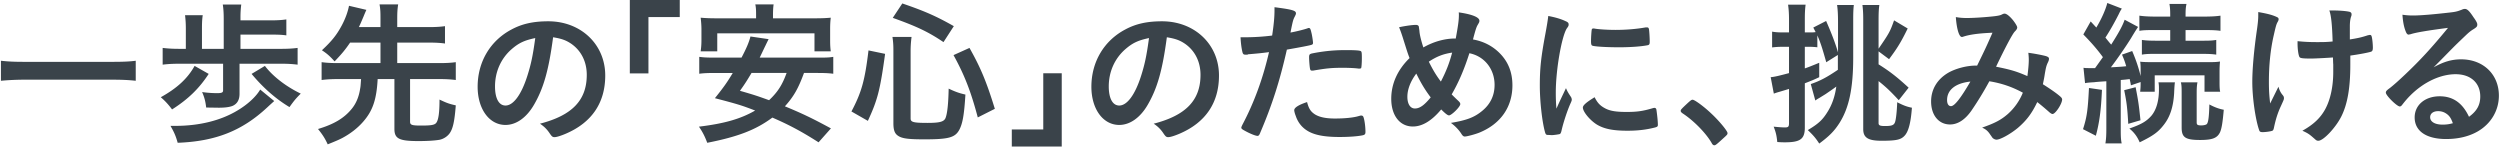 <svg width="853" height="50" viewBox="0 0 853 50" fill="none" xmlns="http://www.w3.org/2000/svg"><g clip-path="url(#clip0_7780_30837)" fill="#3A434A"><path d="M839.747 20.246c7.532 0 12.874 5.128 12.874 12.393 0 4.968-2.617 9.455-6.998 12.073-3.045 1.816-6.784 2.724-11.004 2.724-6.784 0-10.737-2.724-10.737-7.372 0-4.22 3.525-7.211 8.547-7.211 4.54 0 7.799 2.297 9.989 6.997 2.724-1.976 3.846-4.06 3.846-6.944 0-4.594-3.258-7.585-8.387-7.585-5.128 0-10.844 2.617-15.491 7.265-.855.854-1.656 1.762-2.617 2.991-.374.534-.641.748-.962.748-.962 0-4.754-3.74-4.754-4.701 0-.48.213-.748 1.389-1.603 1.228-.961 2.991-2.51 5.235-4.647 5.181-4.915 8.974-9.028 14.583-15.865-6.677.854-11.165 1.602-12.821 2.19-.267 0-.427.107-.587.107-.428 0-.695-.267-1.015-1.069-.641-1.602-.962-3.365-1.122-5.716a22.78 22.78 0 003.633.268c2.564 0 6.891-.374 12.5-1.015 1.976-.214 2.617-.374 4.113-.962.481-.214.748-.267 1.068-.267.748 0 1.496.641 2.885 2.778 1.015 1.389 1.335 2.083 1.335 2.51 0 .695-.16.909-1.335 1.656-.962.588-1.549 1.069-2.778 2.244-2.671 2.564-2.724 2.564-6.036 5.93a425.82 425.82 0 01-4.755 4.807c3.473-1.923 6.197-2.724 9.402-2.724zm-5.128 18.483c-.801-.535-1.709-.802-2.724-.802-1.656 0-2.725.802-2.725 2.084 0 1.549 1.656 2.51 4.22 2.51 1.176 0 2.191-.106 3.526-.48-.641-1.763-1.175-2.564-2.297-3.312zM770.516 4.86v-.748c3.366.588 5.075 1.069 6.464 1.763.374.16.481.374.481.748 0 .214-.107.48-.321.855-.481.854-.641 1.495-1.442 5.021-1.015 4.594-1.549 9.722-1.549 15.331 0 2.992.107 4.648.427 7.479l2.831-5.716c.321 1.122.748 2.03 1.389 2.778.428.534.481.694.481 1.122 0 .427 0 .427-1.015 2.67-1.122 2.404-1.763 4.488-2.35 7.212-.161.855-.321 1.122-.588 1.229-.427.213-2.244.48-3.312.48-.748 0-1.015-.16-1.175-.64-1.282-3.633-2.351-11.112-2.351-16.454 0-4.593.588-10.95 1.55-17.628.32-2.19.48-3.792.48-4.914V4.86zm18.216 15.118c-2.991 0-3.846-.107-4.113-.481-.374-.48-.695-2.671-.695-4.647v-.802c2.137.214 3.847.32 6.571.32 2.083 0 3.258 0 5.395-.213-.16-5.556-.481-8.867-1.122-10.577h1.443c1.869 0 4.166.16 5.342.427.534.107.801.428.801.855 0 .214 0 .428-.16.801-.267.748-.428 1.924-.428 3.312v4.488c2.671-.428 3.953-.695 6.197-1.443.213 0 .427-.107.641-.107.32 0 .481.16.588.481.213.588.427 2.671.427 3.846 0 .855-.16 1.229-.588 1.39-.694.266-3.953.907-7.104 1.335v3.151c0 7.853-.962 13.462-3.099 17.682-1.923 3.793-6.09 8.227-7.799 8.227-.481 0-.694-.107-1.282-.642-1.763-1.549-2.083-1.816-4.167-2.777 3.74-2.084 6.144-4.327 7.8-7.372 1.762-3.259 2.724-7.746 2.724-12.66v-2.564c-.053-.535-.054-1.336-.107-2.404-1.923.16-6.25.374-7.318.374h.053zm-71.544 10.685c-.32 7.105-.854 11.058-2.083 15.652l-4.38-2.244c1.335-4.166 1.656-6.517 2.03-14.049l4.433.641zm-6.303-7.532c.748.107 1.068.107 2.083.107h1.87a901.22 901.22 0 002.671-3.74c-1.87-2.564-3.846-4.86-6.678-7.745l2.511-4.434 1.923 2.083c1.656-2.724 3.205-6.143 3.74-8.386l4.968 1.923c-.374.534-.588.908-1.069 1.923-1.549 3.045-3.098 5.769-4.54 7.96a66.174 66.174 0 001.976 2.403c2.778-4.38 3.9-6.517 4.594-8.494l4.594 2.458c-.427.57-1.246 1.87-2.457 3.9-1.656 2.67-4.701 7.104-6.838 9.882 2.885-.16 3.953-.214 5.235-.374-.534-1.763-.694-2.19-1.442-3.953l3.472-1.229c1.336 3.099 2.244 5.876 2.885 8.547v-1.228c0-1.924 0-2.778-.16-3.686.908.107 1.976.16 4.647.16h17.682c2.457 0 3.579 0 4.914-.214-.107 1.122-.16 1.977-.16 3.633v3.045c0 1.602 0 2.67.214 3.632h-5.342v-5.609H735.19v5.61h-4.967c.106-1.123.16-1.497.16-3.313l-3.312 1.122c-.16-1.015-.267-1.389-.428-2.137-1.175.16-1.816.214-3.044.32v16.24c0 2.617 0 3.9.32 5.395h-5.555c.267-1.656.32-2.938.32-5.395V27.725c-2.511.16-3.846.267-4.006.32-1.817.107-2.404.16-3.259.321l-.534-5.235zm17.788 6.624c.962 4.915 1.122 6.197 1.656 11.271l-4.166 1.229c-.321-5.556-.535-7.318-1.389-11.485l3.899-1.015zm13.409-1.656c-.107.641-.196 1.87-.268 3.686-.267 4.647-1.388 8.066-3.472 10.737-1.923 2.51-3.579 3.74-8.28 6.036-.854-1.976-1.869-3.365-3.525-4.7 4.22-1.496 5.822-2.458 7.532-4.38 1.656-1.977 2.564-5.022 2.564-8.975 0-.962 0-1.55-.16-2.404h5.609zm-6.518-17.842c-2.617 0-4.273 0-5.609.267V5.343c1.496.213 3.152.32 5.716.32h4.808v-.48c0-1.657-.054-2.672-.267-3.847h5.822c-.267 1.175-.32 2.137-.32 3.9v.427h6.25c2.404 0 4.274-.107 5.662-.32v5.181c-1.335-.213-2.884-.267-5.502-.267h-6.41v3.633h5.235c2.457 0 3.686 0 5.235-.268v5.022c-1.335-.214-2.778-.267-5.182-.267h-14.957c-2.457 0-3.793 0-5.235.267v-5.021c1.496.213 2.831.267 5.289.267h4.38v-3.633h-4.915zm14.21 17.842c-.214 1.068-.267 2.083-.267 3.632v10.043c0 .801.32 1.015 1.549 1.015.908 0 1.709-.214 1.923-.48.534-.642.748-2.618.855-6.678 1.656.908 3.205 1.496 4.914 1.816-.374 4.274-.694 6.357-1.282 7.693-.961 1.976-2.617 2.617-6.784 2.617-5.021 0-6.304-.855-6.304-4.22V31.731c0-1.549 0-2.67-.267-3.632h5.663zm-71.01-.374a112.108 112.108 0 01-6.089 9.99c-2.191 3.151-4.701 4.754-7.319 4.754-3.846 0-6.463-3.152-6.463-7.853 0-4.06 2.03-7.532 5.822-9.775 2.511-1.443 6.304-2.457 9.349-2.457h.534c2.724-5.556 3.419-7.052 5.235-11.219-4.915.214-7.906.642-10.096 1.39-.107.053-.267.053-.374.053-.908 0-1.763-2.778-2.03-6.784 1.175.213 2.297.32 3.739.32 1.816 0 4.915-.16 8.173-.48 2.03-.179 3.277-.41 3.74-.695.427-.214.694-.32.961-.32.694 0 1.763.854 2.938 2.296.855 1.122 1.389 2.03 1.389 2.404 0 .428-.214.802-.855 1.443-.801.854-3.258 5.448-6.357 11.965 5.075 1.015 6.998 1.603 10.684 3.205.267-1.87.481-4.06.481-5.555 0-.695-.053-1.496-.16-2.404 2.297.32 4.22.695 5.769 1.069.961.267 1.282.534 1.282.961 0 .374-.107.748-.427 1.389-.481 1.015-.641 1.71-1.015 3.9-.161 1.121-.321 1.87-.641 3.418 2.724 1.71 5.074 3.366 6.143 4.38.267.268.427.535.427.802 0 1.496-2.297 4.968-3.258 4.968-.267 0-.535-.16-.962-.48-1.442-1.283-3.205-2.779-4.273-3.58-1.817 3.846-3.686 6.303-6.624 8.814-2.511 2.084-5.983 4.007-7.265 4.007-.428 0-.908-.214-1.282-.535-.161-.16-.161-.213-.855-1.175-.801-1.229-1.496-1.816-2.778-2.404 4.274-1.495 6.357-2.564 8.654-4.54a19.594 19.594 0 005.235-7.372c-3.632-1.977-7.212-3.205-11.432-3.9zm-14.423 6.41c0 1.283.481 2.084 1.336 2.084 1.175 0 3.258-2.618 6.624-8.387-5.075.534-7.96 2.831-7.96 6.304zM623.126 21.26c-1.443-5.129-1.977-6.731-3.045-9.188v4.06a22.52 22.52 0 00-2.831-.16h-1.443v7.371c1.229-.427 2.191-.801 4.915-1.923v4.914c-2.03.962-2.457 1.122-4.915 2.084v15.117c0 3.9-1.549 5.022-6.784 5.022-.641 0-1.282 0-2.617-.107-.214-2.19-.481-3.312-1.229-5.235 1.603.16 2.938.267 3.9.267 1.068 0 1.335-.267 1.335-1.442v-11.7c-.819.25-1.941.588-3.365 1.016-.962.267-1.069.32-1.816.587l-1.069-5.609c1.336-.106 2.831-.48 6.25-1.388V15.97h-2.19c-1.229 0-2.35.054-3.579.214V10.79c1.175.213 2.137.267 3.632.267h2.137V6.943c0-2.403-.107-3.739-.32-5.341h5.983c-.214 1.602-.268 2.884-.268 5.341v4.114h1.443c1.015 0 1.656 0 2.243-.107l-.801-1.55 4.38-2.243c1.923 4.38 3.277 7.96 4.06 10.737V7.531c0-2.617-.107-4.38-.32-5.823h5.715c-.16 1.336-.213 2.618-.213 5.235v12.714c0 10.524-1.442 17.201-4.701 22.33-1.709 2.67-3.419 4.433-6.891 6.997-1.175-1.816-1.977-2.778-3.9-4.594 3.74-2.244 5.075-3.526 6.785-6.303 1.495-2.404 2.457-5.129 2.938-8.547-1.069.8-2.404 1.709-3.579 2.51-.392.25-1.14.713-2.244 1.39-.481.266-.588.32-1.336.854l-1.549-5.61c3.259-1.12 5.449-2.296 9.242-4.86v-5.075l-4.007 2.51h.054zm17.842 20.726c0 .802.48 1.015 2.243 1.015 2.137 0 2.938-.267 3.312-1.175.374-.801.695-3.793.802-6.944 2.083 1.068 3.311 1.549 5.021 1.87-.374 5.127-1.175 8.172-2.511 9.561-1.282 1.389-2.884 1.71-7.906 1.71-4.54 0-6.196-1.069-6.196-3.954V6.676c0-2.35-.107-3.579-.267-4.968h5.769c-.214 1.496-.267 2.832-.267 5.503v9.401c3.632-5.288 3.953-5.876 5.288-9.669l4.648 2.778c-2.297 4.701-3.526 6.678-6.357 10.47l-3.579-2.67v4.433c3.846 2.404 6.303 4.327 10.256 7.96l-3.365 4.273c-2.885-3.098-4.167-4.327-6.891-6.517v14.316zm-65.054-6.89c.962-.855 1.229-1.069 1.603-1.069.694 0 3.899 2.35 6.25 4.594 2.671 2.458 5.662 6.037 5.662 6.785 0 .48-.107.587-1.656 1.976-2.03 1.87-2.457 2.19-2.831 2.19-.32 0-.641-.214-.908-.748-1.87-3.312-6.143-7.692-9.936-10.15-.427-.32-.641-.533-.641-.854 0-.374.107-.534 2.457-2.724zm-39.842-1.922s.214.48.214.747c0 .374 0 .428-.534 1.603-1.068 2.457-2.35 6.303-2.992 9.188-.16.588-.32.908-.534 1.015-.267.107-2.083.374-2.671.374h-.213s-.641-.053-1.069-.053c-.694 0-.854-.16-1.068-.802-1.015-3.472-1.816-10.63-1.816-16.025 0-5.877.374-9.509 1.869-17.522.535-2.884.802-4.487 1.015-6.25 2.244.428 4.167.962 5.77 1.71.908.374 1.175.64 1.175 1.175 0 .374 0 .534-.641 1.389-1.763 2.83-3.74 14.156-3.74 21.795 0 1.228 0 2.884.214 5.555 1.496-3.365 2.03-4.38 3.259-6.998.48 1.122.801 1.656 1.762 3.099zm11.592 3.792c1.71.908 3.74 1.229 7.319 1.229 3.579 0 5.448-.267 8.76-1.229.321-.107.588-.16.748-.16.374 0 .641.214.695.748.267 1.816.48 3.953.48 5.021 0 .534-.16.695-.908.908-2.884.748-5.822 1.122-9.401 1.122-4.915 0-7.96-.587-10.47-2.083-2.351-1.442-4.808-4.38-4.808-5.823 0-.748 1.122-1.763 4.006-3.525.962 1.923 1.87 2.884 3.579 3.792zm-3.739-27.243c1.175.267 4.594.48 7.212.48 3.525 0 7.051-.267 10.363-.854h.481c.373 0 .534.16.641.587.106.535.267 2.885.267 4.327 0 .802-.161 1.069-.748 1.175-2.19.428-5.823.695-9.669.695-4.594 0-8.707-.267-9.241-.588-.268-.16-.374-.534-.374-1.495 0-1.443.16-3.58.267-4.007.053-.213.213-.32.534-.32h.267zm-47.221 3.419c.801-4.38 1.068-6.25 1.068-8.013 0-.214 0-.534-.053-.908 4.487.64 7.051 1.656 7.051 2.83 0 .428 0 .482-.641 1.55-.427.748-.801 2.03-1.549 4.861 3.632.641 6.677 2.244 9.081 4.648 2.938 2.938 4.38 6.57 4.38 11.004 0 7.425-4.059 13.194-11.271 16.132-1.442.588-4.273 1.336-4.968 1.336-.427 0-.694-.214-1.068-.748-.855-1.389-2.137-2.778-3.686-3.9 5.395-.908 7.959-1.87 10.63-4.06 2.831-2.297 4.274-5.288 4.274-8.92 0-5.396-3.473-9.776-8.601-10.791-1.763 5.556-3.686 9.99-6.036 14.05a78.913 78.913 0 002.137 2.082c.587.535.801.855.801 1.23 0 .907-2.991 3.845-3.846 3.845-.427 0-1.122-.48-2.671-2.03-3.259 3.9-6.464 5.823-9.669 5.823-4.434 0-7.372-3.74-7.372-9.455 0-5.128 2.137-9.883 6.25-13.889-.748-1.923-.854-2.404-2.03-6.09-.427-1.389-.908-2.884-1.549-4.434 1.923-.427 4.434-.8 5.716-.8.534 0 .855.16 1.015.533l.214 1.55c.053 1.121.534 3.151 1.335 5.608 3.472-1.976 7.372-3.098 11.058-3.044zm-13.462 11.966c-1.976 2.617-3.045 5.395-3.045 7.905 0 2.511 1.015 4.007 2.565 4.007 1.656 0 3.205-1.122 5.395-3.793-1.977-2.617-3.312-4.861-4.915-8.12zm12.233-7.159c-2.938.428-5.235 1.282-7.959 3.099 1.389 2.777 2.457 4.594 4.113 6.784 1.816-3.526 2.885-6.25 3.846-9.883zm-69.75.694h-.908c-.481 0-.748-.214-.908-.908-.321-1.336-.535-2.992-.641-5.022h1.709c2.885 0 6.25-.213 9.081-.587.534-3.526.801-6.25.801-8.44V2.457c6.197.801 7.372 1.175 7.319 2.137 0 .267-.107.427-.321.908-.641 1.229-.694 1.389-1.549 5.609 2.084-.374 4.754-1.069 5.823-1.442.213-.107.267-.107.427-.107.481 0 .588.213 1.015 2.083.214 1.068.428 2.564.428 2.992 0 .373-.161.587-.642.694-.641.214-3.401.748-8.279 1.602-2.458 10.845-5.022 18.857-9.135 28.473-.267.694-.534.961-.855.961-.694 0-2.564-.748-4.38-1.762-.908-.481-1.175-.748-1.175-1.015 0-.214.16-.588.427-1.122 4.06-7.693 6.998-15.866 9.028-24.68-2.351.32-4.007.481-7.265.748v.107zm22.81 20.3c1.549 1.014 3.792 1.495 6.944 1.495 3.472 0 6.464-.32 8.173-.855.428-.107.534-.16.748-.16.481 0 .695.16.855.64.374 1.123.641 3.313.641 4.969 0 .694-.214.961-.908 1.122-1.763.373-4.755.587-7.906.587-6.678 0-10.417-1.068-12.874-3.632a9.375 9.375 0 01-2.084-3.526c-.32-.748-.534-1.656-.534-1.976 0-.908 1.603-1.87 4.381-2.778.587 2.243 1.228 3.205 2.564 4.113zm14.957-15.546c-1.068-.16-3.312-.267-5.182-.267-3.953 0-5.609.16-10.309.962h-.374c-.321 0-.481-.107-.588-.428-.16-.374-.374-2.991-.374-4.113 0-.694.107-1.015.534-1.175.214-.107.534-.16 1.656-.374 3.633-.641 6.678-.908 10.417-.908 3.098 0 4.701.107 5.075.374.267.213.32.64.32 2.404 0 1.549-.107 2.938-.214 3.258 0 .16-.267.267-.534.267h-.427zm-71.878 12.341c-2.564 4.434-6.09 6.89-9.723 6.89-5.555 0-9.508-5.448-9.508-13.033 0-8.44 4.273-15.705 11.592-19.552 3.579-1.923 7.425-2.777 12.5-2.777 11.164 0 19.444 7.906 19.444 18.483 0 9.348-4.594 16.079-13.461 19.871-1.763.748-3.152 1.175-3.847 1.175-.641 0-.908-.213-1.602-1.228-.908-1.389-1.923-2.404-3.365-3.365 11.004-2.832 15.972-8.013 15.972-16.667 0-4.434-1.87-8.173-5.182-10.524-1.87-1.282-3.365-1.816-6.303-2.297-1.496 11.272-3.259 17.415-6.517 23.024zm-7.693-18.91c-3.579 3.151-5.609 7.639-5.609 12.66 0 4.113 1.336 6.517 3.579 6.517 2.671 0 5.396-3.686 7.426-10.043 1.282-4.006 1.923-7.051 2.724-12.98-3.793.8-5.662 1.709-8.12 3.846zM362.265 25v25h-17.04v-5.823h10.737V25h6.303zM290.51 38.035c3.472-6.57 4.594-10.63 5.822-20.834l5.663 1.176c-1.71 12.446-2.564 15.705-5.876 22.863l-5.609-3.205zm20.192 2.404c0 1.228.962 1.495 5.716 1.495 4.113 0 5.555-.374 6.143-1.549.641-1.442 1.015-4.807 1.122-10.15 2.243 1.069 3.579 1.55 5.716 2.03-.428 6.998-.962 9.883-2.084 12.02-1.442 2.67-3.686 3.258-11.912 3.258-5.93 0-7.906-.32-9.295-1.442-.908-.748-1.282-1.923-1.282-4.06V17.842c0-1.923 0-3.098-.321-5.235h6.518a37.394 37.394 0 00-.321 5.075V40.44zM321.92 14.37c-5.075-3.419-8.921-5.288-17.308-8.28l3.259-4.914c7.639 2.617 11.538 4.327 17.575 7.746l-3.526 5.448zm11.699 25.695c-2.351-8.868-4.541-14.477-8.28-21.261l5.449-2.457c3.792 6.73 5.769 11.431 8.653 20.78l-5.822 2.938zm-59.296-15.172c-1.924 5.236-3.473 8.013-6.518 11.379 6.037 2.51 9.188 4.006 15.706 7.532l-4.221 4.754c-5.769-3.686-9.989-5.93-15.758-8.44-5.609 4.167-11.645 6.517-22.222 8.6-.802-2.136-1.549-3.632-2.831-5.502 8.707-1.068 14.155-2.617 19.177-5.502-4.594-1.763-5.769-2.137-13.729-4.22 3.045-3.793 4.274-5.556 6.09-8.6h-5.823c-2.564 0-4.06.053-5.609.267v-5.77c1.549.214 2.618.268 5.609.268h8.814c1.603-3.045 2.565-5.236 3.045-7.212l6.197.908c-.356.712-.712 1.442-1.068 2.19-.374.748-1.015 2.137-1.977 4.114h19.498c2.991 0 4.113 0 5.609-.268v5.77c-1.603-.214-3.152-.268-5.609-.268h-4.38zM257.976 5.396c0-1.603 0-2.671-.267-3.9h6.25c-.16 1.068-.213 2.297-.213 3.846v.908h13.835c2.564 0 4.113-.053 5.876-.213-.16 1.282-.214 2.457-.214 3.9v3.792c0 1.55.054 2.564.214 3.793h-5.555v-6.143h-33.173v6.143h-5.663c.16-1.175.267-2.297.267-3.793V9.936c0-1.175-.107-2.564-.267-3.9 1.763.161 3.312.214 5.876.214h13.034v-.854zm-1.549 19.497c-1.549 2.565-2.083 3.473-3.953 6.09 5.022 1.443 6.09 1.817 9.936 3.205 2.938-2.777 4.487-5.181 5.983-9.295h-11.966zm-41.534.16V0h17.04v5.823h-10.684v19.23h-6.356zm-32.692 10.685c-2.564 4.434-6.089 6.89-9.722 6.89-5.555 0-9.508-5.448-9.508-13.033 0-8.44 4.273-15.705 11.592-19.552 3.579-1.923 7.425-2.777 12.5-2.777 11.164 0 19.444 7.906 19.444 18.483 0 9.348-4.594 16.079-13.462 19.871-1.762.748-3.151 1.175-3.846 1.175-.641 0-.908-.213-1.602-1.228-.908-1.389-1.923-2.404-3.366-3.365 11.005-2.832 15.973-8.013 15.973-16.667 0-4.434-1.87-8.173-5.182-10.524-1.87-1.282-3.365-1.816-6.303-2.297-1.496 11.272-3.259 17.415-6.518 23.024zm-7.692-18.91c-3.579 3.151-5.609 7.639-5.609 12.66 0 4.113 1.336 6.517 3.579 6.517 2.671 0 5.396-3.686 7.425-10.043 1.283-4.006 1.924-7.051 2.725-12.98-3.793.8-5.663 1.709-8.12 3.846zm-55.052-2.298c-1.71 2.511-2.885 3.9-5.289 6.41-1.709-1.87-2.564-2.617-4.327-3.792 3.366-3.152 4.968-5.128 6.731-8.387 1.229-2.297 2.083-4.594 2.511-6.784l5.929 1.389c-.213.48-.374.801-.961 2.243-.908 2.137-1.122 2.671-1.603 3.633h7.372V6.517c0-2.083 0-3.205-.321-5.02h6.357c-.267 1.655-.32 2.884-.32 5.02v2.725h10.79c2.404 0 4.007-.107 5.503-.32v5.929c-1.443-.214-3.206-.32-5.503-.32h-10.79v6.997h14.263c2.564 0 4.22-.107 5.715-.32v6.09c-1.656-.214-3.258-.321-5.715-.321h-9.883v14.53c0 1.122.588 1.335 3.793 1.335 3.579 0 4.701-.213 5.235-1.068.694-1.069 1.015-3.472 1.015-7.8 2.511 1.176 3.205 1.443 5.555 1.977-.427 5.449-.961 7.906-2.083 9.509-.801 1.122-2.137 1.976-3.526 2.243-1.602.267-4.059.428-7.104.428-6.624 0-8.227-.802-8.227-4.167V26.977h-5.716c-.374 7.051-1.709 10.897-5.021 14.637-1.923 2.19-4.327 4.006-6.998 5.448-1.228.641-2.243 1.069-5.021 2.19-.908-1.976-1.71-3.258-3.312-5.235 5.342-1.602 8.814-3.632 11.378-6.73 1.549-1.816 2.564-4.167 2.992-6.998.16-.855.16-1.069.32-3.312h-7.746c-2.404 0-4.113.107-5.716.32v-6.09c1.496.214 3.206.321 5.716.321h14.37V14.53h-10.363zM71.206 25.213c-3.206 4.915-6.945 8.6-12.5 12.126-1.23-1.656-2.35-2.884-3.847-4.166 5.502-3.045 9.135-6.357 11.539-10.684l4.808 2.724zm24.679-8.547c2.35 0 4.06-.107 5.662-.32v5.716c-1.709-.214-3.312-.32-5.662-.32H81.729v10.255c0 2.084-.801 3.473-2.457 4.167-1.015.374-2.458.588-4.648.588-.48 0-2.991-.054-4.273-.054-.267-2.19-.588-3.418-1.39-5.288 1.817.267 3.58.374 5.076.374 1.656 0 2.083-.214 2.083-.962v-9.08H61.376c-2.51 0-4.22.106-5.876.32v-5.716c1.71.213 3.42.32 5.877.32h2.03V9.722c0-1.816-.107-3.152-.268-4.54h6.037c-.214 1.388-.267 2.617-.267 4.54v6.944h7.425V6.463c0-2.03-.107-3.579-.32-4.914h6.303a33.401 33.401 0 00-.267 4.434v.961h10.363c2.35 0 3.793-.107 5.288-.32v5.448c-1.442-.213-2.777-.267-5.288-.267H82.049v4.861h13.836zm-2.35 17.842a112.44 112.44 0 00-2.35 2.137c-8.601 8.013-17.683 11.592-30.556 12.073-.641-2.297-1.176-3.526-2.458-5.77h1.656c8.173 0 15.545-1.816 21.261-5.288 3.419-2.03 6.303-4.7 7.692-7.105l4.755 3.9v.053zM90.383 22.49c2.724 3.58 7.158 6.998 12.233 9.455-1.656 1.656-2.244 2.35-3.846 4.594-4.648-2.778-9.028-6.624-12.928-11.325l4.54-2.724zm-44.071 5.074c-2.297-.267-4.754-.374-7.8-.374H8.172c-2.831 0-5.662.16-7.853.374v-6.837c2.297.267 4.488.373 7.853.373h30.342c3.472 0 5.876-.106 7.799-.373v6.837z"/></g><defs><clipPath id="clip0_7780_30837"><path fill="#fff" transform="translate(.006)" d="M0 0h853v50H0z"/></clipPath></defs></svg>